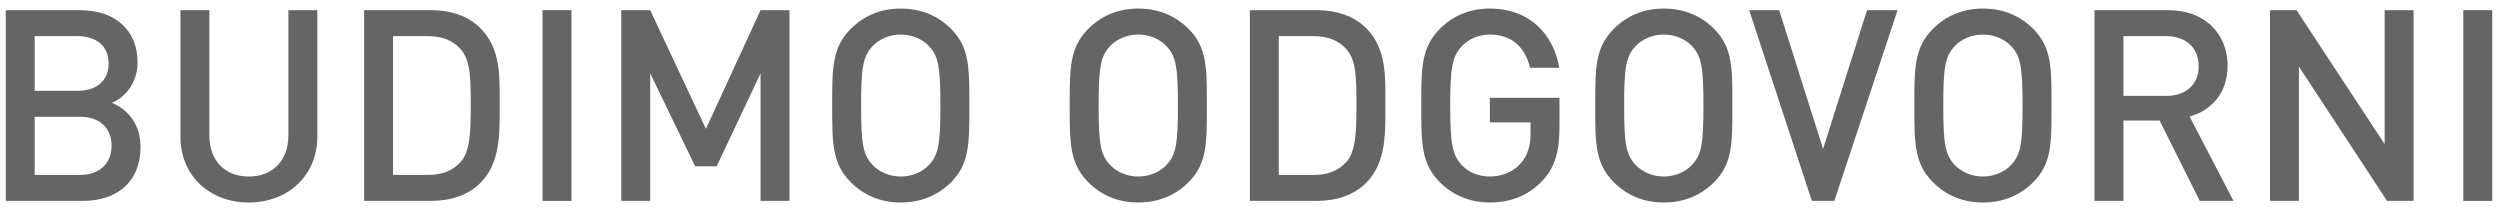 <?xml version="1.0" encoding="UTF-8"?>
<svg width="112px" height="10px" viewBox="0 0 112 10" version="1.1" xmlns="http://www.w3.org/2000/svg" xmlns:xlink="http://www.w3.org/1999/xlink">
    <!-- Generator: Sketch 51.3 (57544) - http://www.bohemiancoding.com/sketch -->
    <title>Group</title>
    <desc>Created with Sketch.</desc>
    <defs></defs>
    <g id="Page-1" stroke="none" stroke-width="1" fill="none" fill-rule="evenodd">
        <g id="Group" fill="#656565" fill-rule="nonzero">
            <path d="M6.295,6.588 C6.295,5.508 5.671,4.872 5.011,4.608 C5.587,4.38 6.163,3.72 6.163,2.796 C6.163,1.356 5.167,0.456 3.583,0.456 L0.259,0.456 L0.259,9 L3.715,9 C5.227,9 6.295,8.16 6.295,6.588 Z M4.999,6.528 C4.999,7.284 4.495,7.836 3.595,7.836 L1.555,7.836 L1.555,5.232 L3.595,5.232 C4.495,5.232 4.999,5.772 4.999,6.528 Z M4.867,2.844 C4.867,3.636 4.303,4.068 3.475,4.068 L1.555,4.068 L1.555,1.62 L3.475,1.62 C4.303,1.62 4.867,2.052 4.867,2.844 Z" id="Shape"></path>
            <path d="M14.216,6.12 L14.216,0.456 L12.92,0.456 L12.92,6.06 C12.92,7.2 12.212,7.908 11.144,7.908 C10.076,7.908 9.38,7.2 9.38,6.06 L9.38,0.456 L8.084,0.456 L8.084,6.12 C8.084,7.884 9.404,9.072 11.144,9.072 C12.884,9.072 14.216,7.884 14.216,6.12 Z" id="Shape"></path>
            <path d="M22.385,4.668 C22.385,3.432 22.445,2.184 21.521,1.26 C20.981,0.72 20.201,0.456 19.313,0.456 L16.313,0.456 L16.313,9 L19.313,9 C20.201,9 20.981,8.736 21.521,8.196 C22.445,7.272 22.385,5.904 22.385,4.668 Z M21.089,4.668 C21.089,5.844 21.077,6.768 20.633,7.26 C20.273,7.656 19.793,7.836 19.181,7.836 L17.609,7.836 L17.609,1.62 L19.181,1.62 C19.793,1.62 20.273,1.8 20.633,2.196 C21.077,2.688 21.089,3.492 21.089,4.668 Z" id="Shape"></path>
            <polygon id="Shape" points="25.601 9 25.601 0.456 24.305 0.456 24.305 9"></polygon>
            <polygon id="Shape" points="35.369 9 35.369 0.456 34.073 0.456 31.625 5.772 29.129 0.456 27.833 0.456 27.833 9 29.129 9 29.129 3.288 31.145 7.452 32.105 7.452 34.073 3.288 34.073 9"></polygon>
            <path d="M43.426,4.728 C43.426,3.084 43.45,2.136 42.611,1.296 C42.023,0.708 41.267,0.384 40.355,0.384 C39.443,0.384 38.699,0.708 38.111,1.296 C37.27,2.136 37.282,3.084 37.282,4.728 C37.282,6.372 37.27,7.32 38.111,8.16 C38.699,8.748 39.443,9.072 40.355,9.072 C41.267,9.072 42.023,8.748 42.611,8.16 C43.45,7.32 43.426,6.372 43.426,4.728 Z M42.13,4.728 C42.13,6.444 42.047,6.924 41.627,7.38 C41.327,7.704 40.858,7.908 40.355,7.908 C39.85,7.908 39.383,7.704 39.083,7.38 C38.663,6.924 38.578,6.444 38.578,4.728 C38.578,3.012 38.663,2.532 39.083,2.076 C39.383,1.752 39.85,1.548 40.355,1.548 C40.858,1.548 41.327,1.752 41.627,2.076 C42.047,2.532 42.13,3.012 42.13,4.728 Z" id="Shape"></path>
            <path d="M54.067,4.728 C54.067,3.084 54.091,2.136 53.251,1.296 C52.663,0.708 51.907,0.384 50.995,0.384 C50.083,0.384 49.339,0.708 48.751,1.296 C47.911,2.136 47.923,3.084 47.923,4.728 C47.923,6.372 47.911,7.32 48.751,8.16 C49.339,8.748 50.083,9.072 50.995,9.072 C51.907,9.072 52.663,8.748 53.251,8.16 C54.091,7.32 54.067,6.372 54.067,4.728 Z M52.771,4.728 C52.771,6.444 52.687,6.924 52.267,7.38 C51.967,7.704 51.499,7.908 50.995,7.908 C50.491,7.908 50.023,7.704 49.723,7.38 C49.303,6.924 49.219,6.444 49.219,4.728 C49.219,3.012 49.303,2.532 49.723,2.076 C50.023,1.752 50.491,1.548 50.995,1.548 C51.499,1.548 51.967,1.752 52.267,2.076 C52.687,2.532 52.771,3.012 52.771,4.728 Z" id="Shape"></path>
            <path d="M62.065,4.668 C62.065,3.432 62.125,2.184 61.201,1.26 C60.661,0.72 59.881,0.456 58.993,0.456 L55.993,0.456 L55.993,9 L58.993,9 C59.881,9 60.661,8.736 61.201,8.196 C62.125,7.272 62.065,5.904 62.065,4.668 Z M60.769,4.668 C60.769,5.844 60.757,6.768 60.313,7.26 C59.953,7.656 59.473,7.836 58.861,7.836 L57.289,7.836 L57.289,1.62 L58.861,1.62 C59.473,1.62 59.953,1.8 60.313,2.196 C60.757,2.688 60.769,3.492 60.769,4.668 Z" id="Shape"></path>
            <path d="M69.865,5.688 L69.865,4.38 L66.745,4.38 L66.745,5.484 L68.569,5.484 L68.569,5.964 C68.569,6.516 68.449,6.948 68.137,7.308 C67.801,7.692 67.309,7.908 66.745,7.908 C66.241,7.908 65.785,7.716 65.485,7.392 C65.065,6.936 64.969,6.444 64.969,4.728 C64.969,3.012 65.065,2.532 65.485,2.076 C65.785,1.752 66.241,1.548 66.745,1.548 C67.705,1.548 68.329,2.1 68.545,3.036 L69.853,3.036 C69.613,1.572 68.557,0.384 66.745,0.384 C65.833,0.384 65.089,0.708 64.501,1.296 C63.661,2.136 63.673,3.084 63.673,4.728 C63.673,6.372 63.661,7.32 64.501,8.16 C65.089,8.748 65.857,9.072 66.745,9.072 C67.645,9.072 68.449,8.784 69.097,8.1 C69.661,7.5 69.865,6.792 69.865,5.688 Z" id="Shape"></path>
            <path d="M77.61,4.728 C77.61,3.084 77.634,2.136 76.794,1.296 C76.206,0.708 75.45,0.384 74.538,0.384 C73.626,0.384 72.882,0.708 72.294,1.296 C71.454,2.136 71.466,3.084 71.466,4.728 C71.466,6.372 71.454,7.32 72.294,8.16 C72.882,8.748 73.626,9.072 74.538,9.072 C75.45,9.072 76.206,8.748 76.794,8.16 C77.634,7.32 77.61,6.372 77.61,4.728 Z M76.314,4.728 C76.314,6.444 76.23,6.924 75.81,7.38 C75.51,7.704 75.042,7.908 74.538,7.908 C74.034,7.908 73.566,7.704 73.266,7.38 C72.846,6.924 72.762,6.444 72.762,4.728 C72.762,3.012 72.846,2.532 73.266,2.076 C73.566,1.752 74.034,1.548 74.538,1.548 C75.042,1.548 75.51,1.752 75.81,2.076 C76.23,2.532 76.314,3.012 76.314,4.728 Z" id="Shape"></path>
            <polygon id="Shape" points="85.011 0.456 83.643 0.456 81.675 6.672 79.707 0.456 78.363 0.456 81.171 9 82.179 9"></polygon>
            <path d="M91.907,4.728 C91.907,3.084 91.931,2.136 91.091,1.296 C90.503,0.708 89.747,0.384 88.835,0.384 C87.923,0.384 87.179,0.708 86.591,1.296 C85.751,2.136 85.763,3.084 85.763,4.728 C85.763,6.372 85.751,7.32 86.591,8.16 C87.179,8.748 87.923,9.072 88.835,9.072 C89.747,9.072 90.503,8.748 91.091,8.16 C91.931,7.32 91.907,6.372 91.907,4.728 Z M90.611,4.728 C90.611,6.444 90.527,6.924 90.107,7.38 C89.807,7.704 89.339,7.908 88.835,7.908 C88.331,7.908 87.863,7.704 87.563,7.38 C87.143,6.924 87.059,6.444 87.059,4.728 C87.059,3.012 87.143,2.532 87.563,2.076 C87.863,1.752 88.331,1.548 88.835,1.548 C89.339,1.548 89.807,1.752 90.107,2.076 C90.527,2.532 90.611,3.012 90.611,4.728 Z" id="Shape"></path>
            <path d="M100.061,9 L98.093,5.22 C99.053,4.956 99.797,4.176 99.797,2.952 C99.797,1.5 98.765,0.456 97.145,0.456 L93.833,0.456 L93.833,9 L95.129,9 L95.129,5.4 L96.749,5.4 L98.549,9 L100.061,9 Z M98.501,2.964 C98.501,3.804 97.913,4.296 97.049,4.296 L95.129,4.296 L95.129,1.62 L97.049,1.62 C97.913,1.62 98.501,2.124 98.501,2.964 Z" id="Shape"></path>
            <polygon id="Shape" points="108.128 9 108.128 0.456 106.832 0.456 106.832 6.456 102.884 0.456 101.696 0.456 101.696 9 102.992 9 102.992 2.988 106.94 9"></polygon>
            <polygon id="Shape" points="111.652 9 111.652 0.456 110.356 0.456 110.356 9"></polygon>
        </g>
    </g>
</svg>